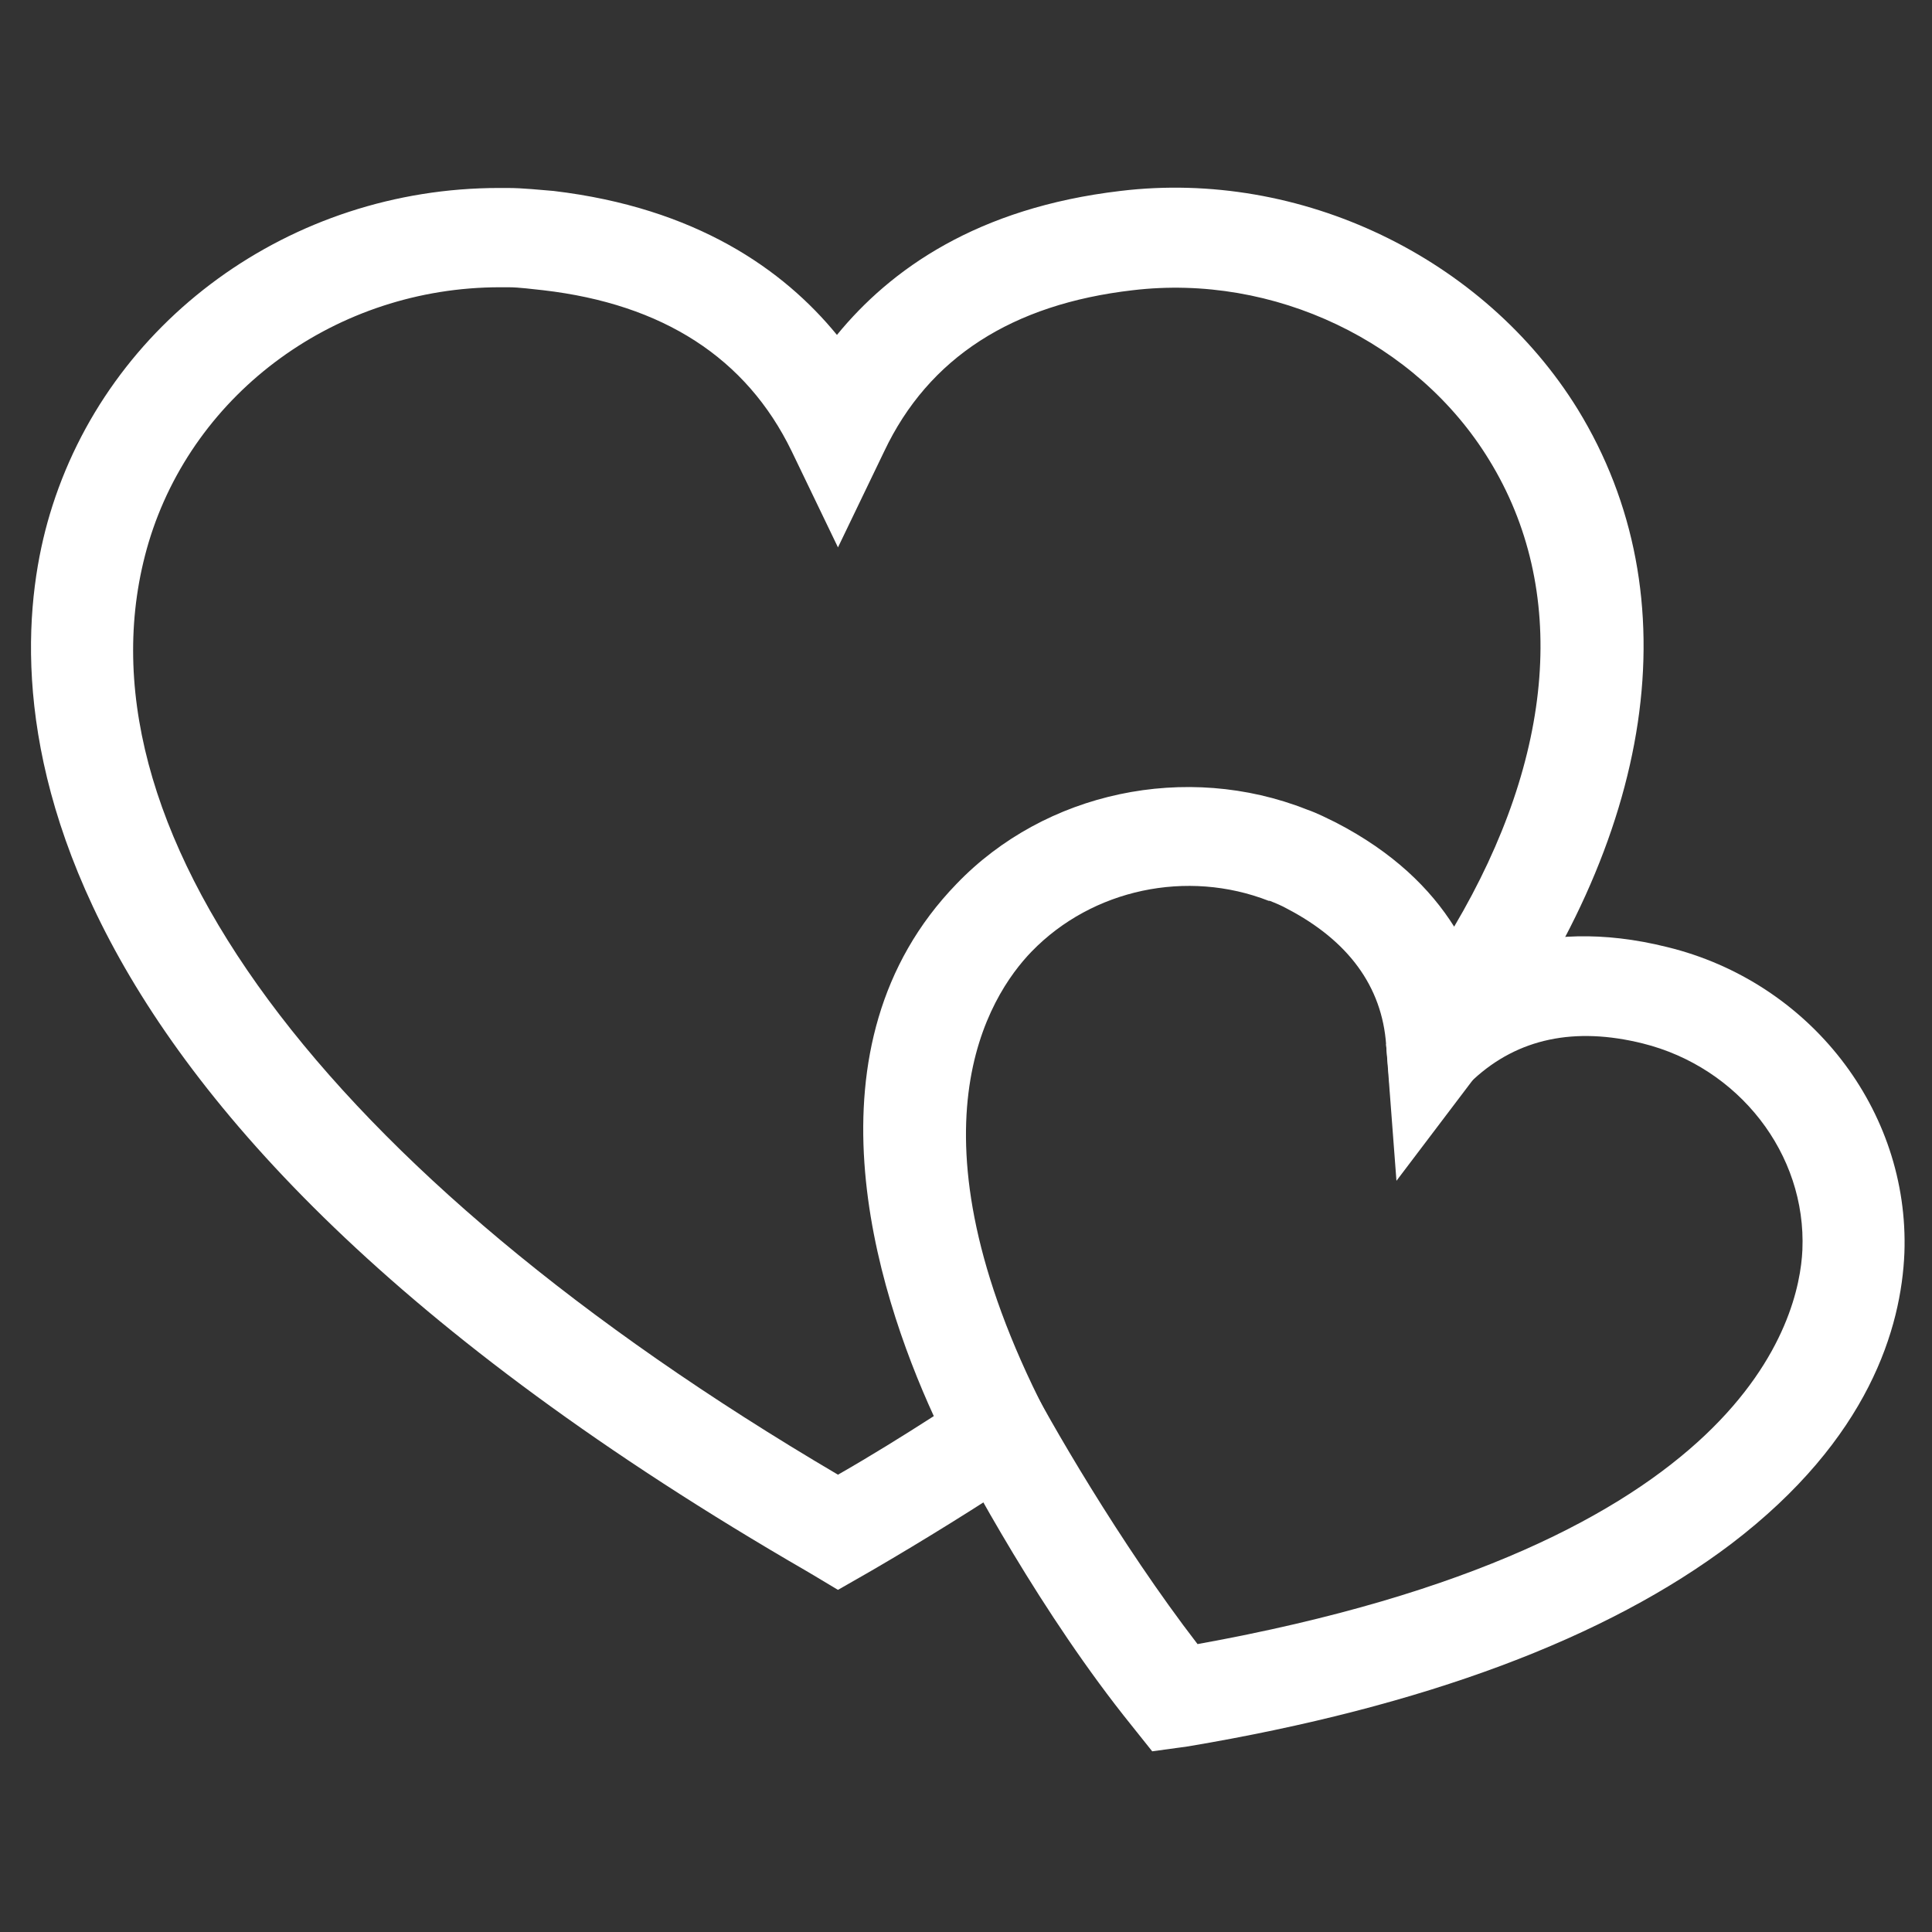 <?xml version="1.0" encoding="UTF-8" standalone="no" ?>
<!DOCTYPE svg PUBLIC "-//W3C//DTD SVG 1.1//EN" "http://www.w3.org/Graphics/SVG/1.1/DTD/svg11.dtd">
<svg xmlns="http://www.w3.org/2000/svg"
    xmlns:xlink="http://www.w3.org/1999/xlink" version="1.1" width="1080" height="1080" viewBox="0 0 1080 1080" xml:space="preserve">
    <rect x="0" y="0" width="1080" height="1080" fill="#333333" stroke="none"/>
    <desc>Created with Fabric.js 5.2.4</desc>
    <defs>
    </defs>
    <g transform="matrix(1 0 0 1 540 540)" id="950f965c-8fb8-4879-ab6e-f013db5da0cc">
    </g>
    <g transform="matrix(1 0 0 1 540 540)" id="f132637a-d1db-486b-988c-231813708d62">
        <rect style="stroke: none; stroke-width: 1; stroke-dasharray: none; stroke-linecap: butt; stroke-dashoffset: 0; stroke-linejoin: miter; stroke-miterlimit: 4; fill: rgb(255,255,255); fill-rule: nonzero; opacity: 1; visibility: hidden;" vector-effect="non-scaling-stroke" x="-540" y="-540" rx="0" ry="0" width="1080" height="1080" />
    </g>
    <g transform="matrix(1 0 0 1 540 540)">
        <rect style="stroke: none; stroke-width: 1; stroke-dasharray: none; stroke-linecap: butt; stroke-dashoffset: 0; stroke-linejoin: miter; stroke-miterlimit: 4; fill: rgb(255,255,255); fill-rule: nonzero; opacity: 1; visibility: hidden;" vector-effect="non-scaling-stroke" x="-540" y="-540" rx="0" ry="0" width="1080" height="1080" />
    </g>
    <g transform="matrix(5.76 0 0 5.55 468.03 496.8)">
        <path style="stroke: none; stroke-width: 1; stroke-dasharray: none; stroke-linecap: butt; stroke-dashoffset: 0; stroke-linejoin: miter; stroke-miterlimit: 4; fill: rgb(255,255,255); fill-rule: nonzero; opacity: 1;" vector-effect="non-scaling-stroke" transform=" translate(-87.13, -85.78)" d="M 87.2 156.4 L 84.3 154.6 C 4.1 106.5 6.1 64.1 10.7 48.1 C 16.3 28.6 34.1 15.2 54.3 15.2 C 54.6 15.2 54.8 15.2 55.1 15.2 C 56.7 15.2 58.3 15.4 59.6 15.5 C 73.4 17.2 81.9 23.4 87.1 30 C 92.3 23.4 100.7 17.2 114.6 15.5 C 132.1 13.3 149.9 22.2 159 37.5 C 170.1 56.3 166.6 80.6 149.5 104.1 L 141.4 115.2 L 140.4 101.5 C 140 95.6 136.7 91 130.8 87.8 C 130.3 87.5 129.6 87.2 129.1 87 L 129 87 C 121.1 83.8 111.9 85.8 106 92.1 C 101.8 96.6 93.4 110.2 107.3 138.4 L 109.2 142.3 L 105.6 144.7 C 100.8 148 95.7 151.3 90.4 154.5 L 87.2 156.4 z M 54.4 25.2 C 38.6 25.2 24.7 35.7 20.3 50.9 C 12.2 79.2 37.1 114.2 87.2 144.8 C 90.4 142.9 93.5 140.9 96.5 138.9 C 90.8 126 83.5 101.6 98.7 85.3 C 107.3 76 121 73 132.7 77.8 C 133.8 78.2 134.7 78.7 135.5 79.1 C 141.1 82.1 144.7 85.8 147 89.6 C 156.8 72.4 158.1 55.6 150.4 42.6 C 143.4 30.7 129.5 23.8 115.8 25.5 C 104.1 26.9 96 32.3 91.7 41.7 L 87.2 51.4 L 82.7 41.7 C 78.3 32.3 70.2 26.9 58.6 25.5 C 57.6 25.4 56.3 25.2 55.2 25.2 C 54.8 25.2 54.6 25.2 54.4 25.2 z" stroke-linecap="round" />
    </g>
    <g transform="matrix(5.76 0 0 5.55 795.64 751.17)">
        <path style="stroke: none; stroke-width: 1; stroke-dasharray: none; stroke-linecap: butt; stroke-dashoffset: 0; stroke-linejoin: miter; stroke-miterlimit: 4; fill: rgb(255,255,255); fill-rule: nonzero; opacity: 1;" vector-effect="non-scaling-stroke" transform=" translate(-144.01, -131.65)" d="M 117.7 172.7 L 115.7 170.1 C 107 158.9 99.9 145.2 97.3 139.9 L 105.3 134.5 C 107.6 139.2 114.6 151.8 122.1 161.9 C 175.5 151.9 180.5 129 180.8 122.2 C 181.2 112.5 174.6 103.8 165.3 101.4 C 158.7 99.7 153.2 100.9 148.9 105 L 141.3 112.3 L 140.4 101.5 L 141.9 97.8 C 146.7 93.2 155 88.4 167.7 91.7 C 181.5 95.2 191.2 108.1 190.7 122.5 C 190.4 130 187.3 141.2 173.9 151.8 C 161.8 161.3 144.1 168.2 121.2 172.2 L 117.7 172.7 z M 147.2 101.1 L 150.3 101 L 147.2 101.1 z" stroke-linecap="round" />
    </g>
</svg>
